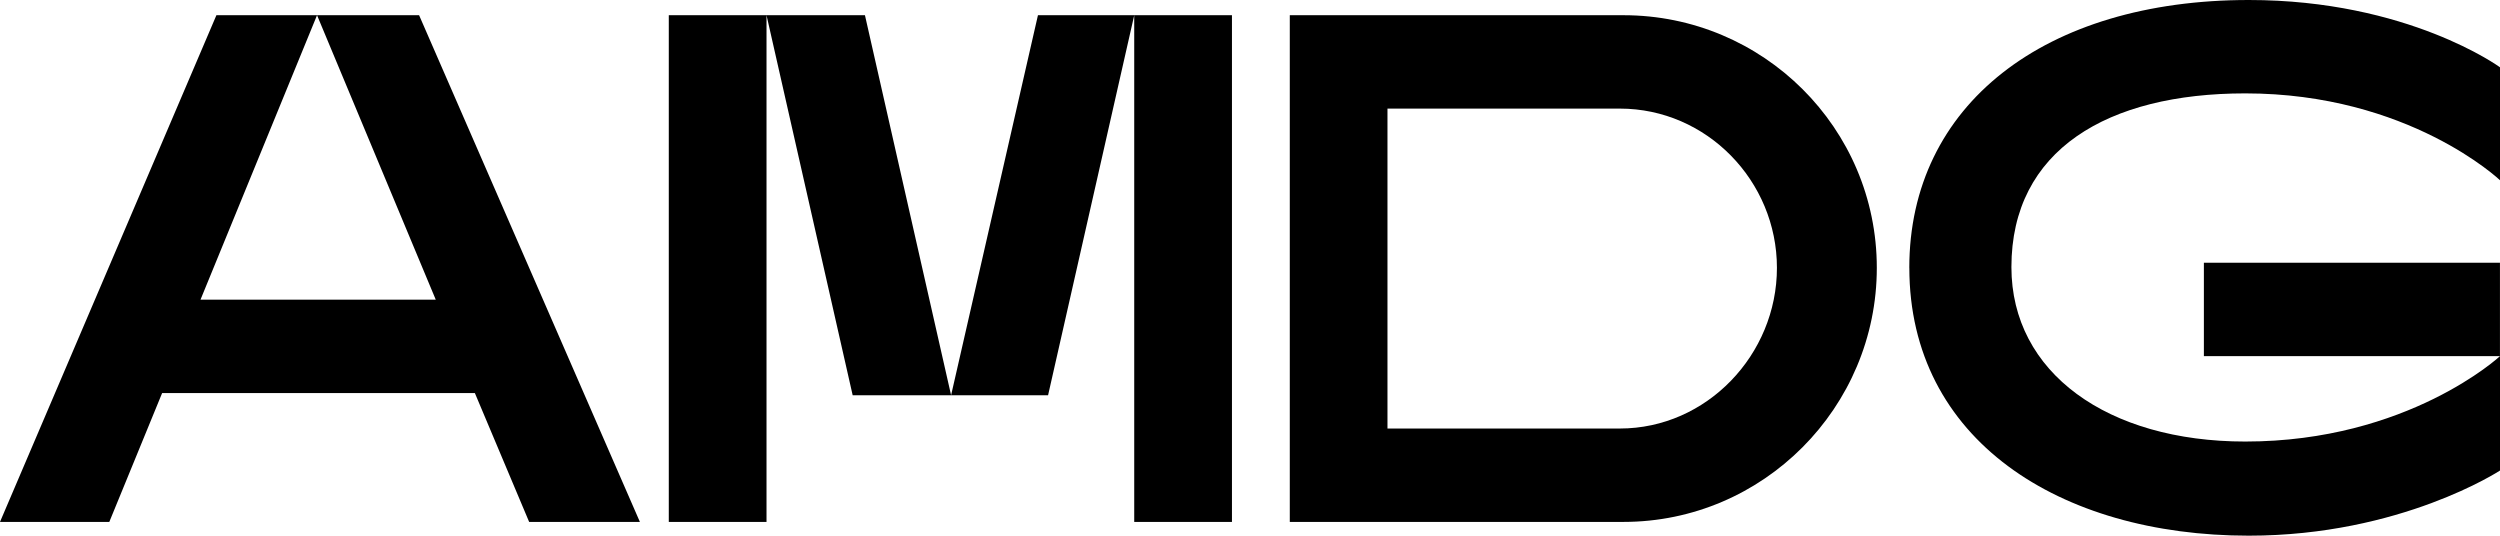 <?xml version="1.0" encoding="UTF-8"?> <svg xmlns="http://www.w3.org/2000/svg" id="_Слой_2" data-name="Слой 2" viewBox="0 0 604.75 129.57"><g id="_Слой_1-2" data-name="Слой 1"><g><path d="M0,126.25L52.35,3.68h24.34l-28.19,68.81h56.91L76.69,3.68h24.69l53.41,122.57h-26.79l-13.13-31.17H39.22l-12.78,31.17H0Z"></path><path d="M185.42,126.25h-23.64V3.68h23.64V126.25Zm44.65-30.64h-23.81L185.42,3.68h23.81l20.84,91.93ZM251.08,3.68h23.29l-20.84,91.93h-23.46L251.08,3.68Zm46.93,122.57h-23.64V3.68h23.64V126.25Z"></path><path d="M454,64.79c0,33.79-27.49,61.46-61.28,61.46h-80.72V3.68h80.72c33.79,0,61.28,27.32,61.28,61.11Zm-118.37-38.52V103.66h56.21c21.01,0,38-17.86,38-38.87s-16.98-38.52-38-38.52h-56.21Z"></path><path d="M461.86,64.79C461.86,25.39,494.61,0,543.99,0c38.52,0,60.76,16.28,60.76,16.28v27.32s-22.06-21.01-61.63-21.01c-33.27,0-56.56,13.66-56.56,42.02,0,25.56,23.29,42.2,56.56,42.2,39.4,0,61.63-20.66,61.63-20.66v27.67s-23.99,15.76-60.76,15.76c-45.88,0-82.12-23.29-82.12-64.79Zm142.88-1.23v22.59h-71.62v-22.59h71.62Z"></path></g></g></svg> 